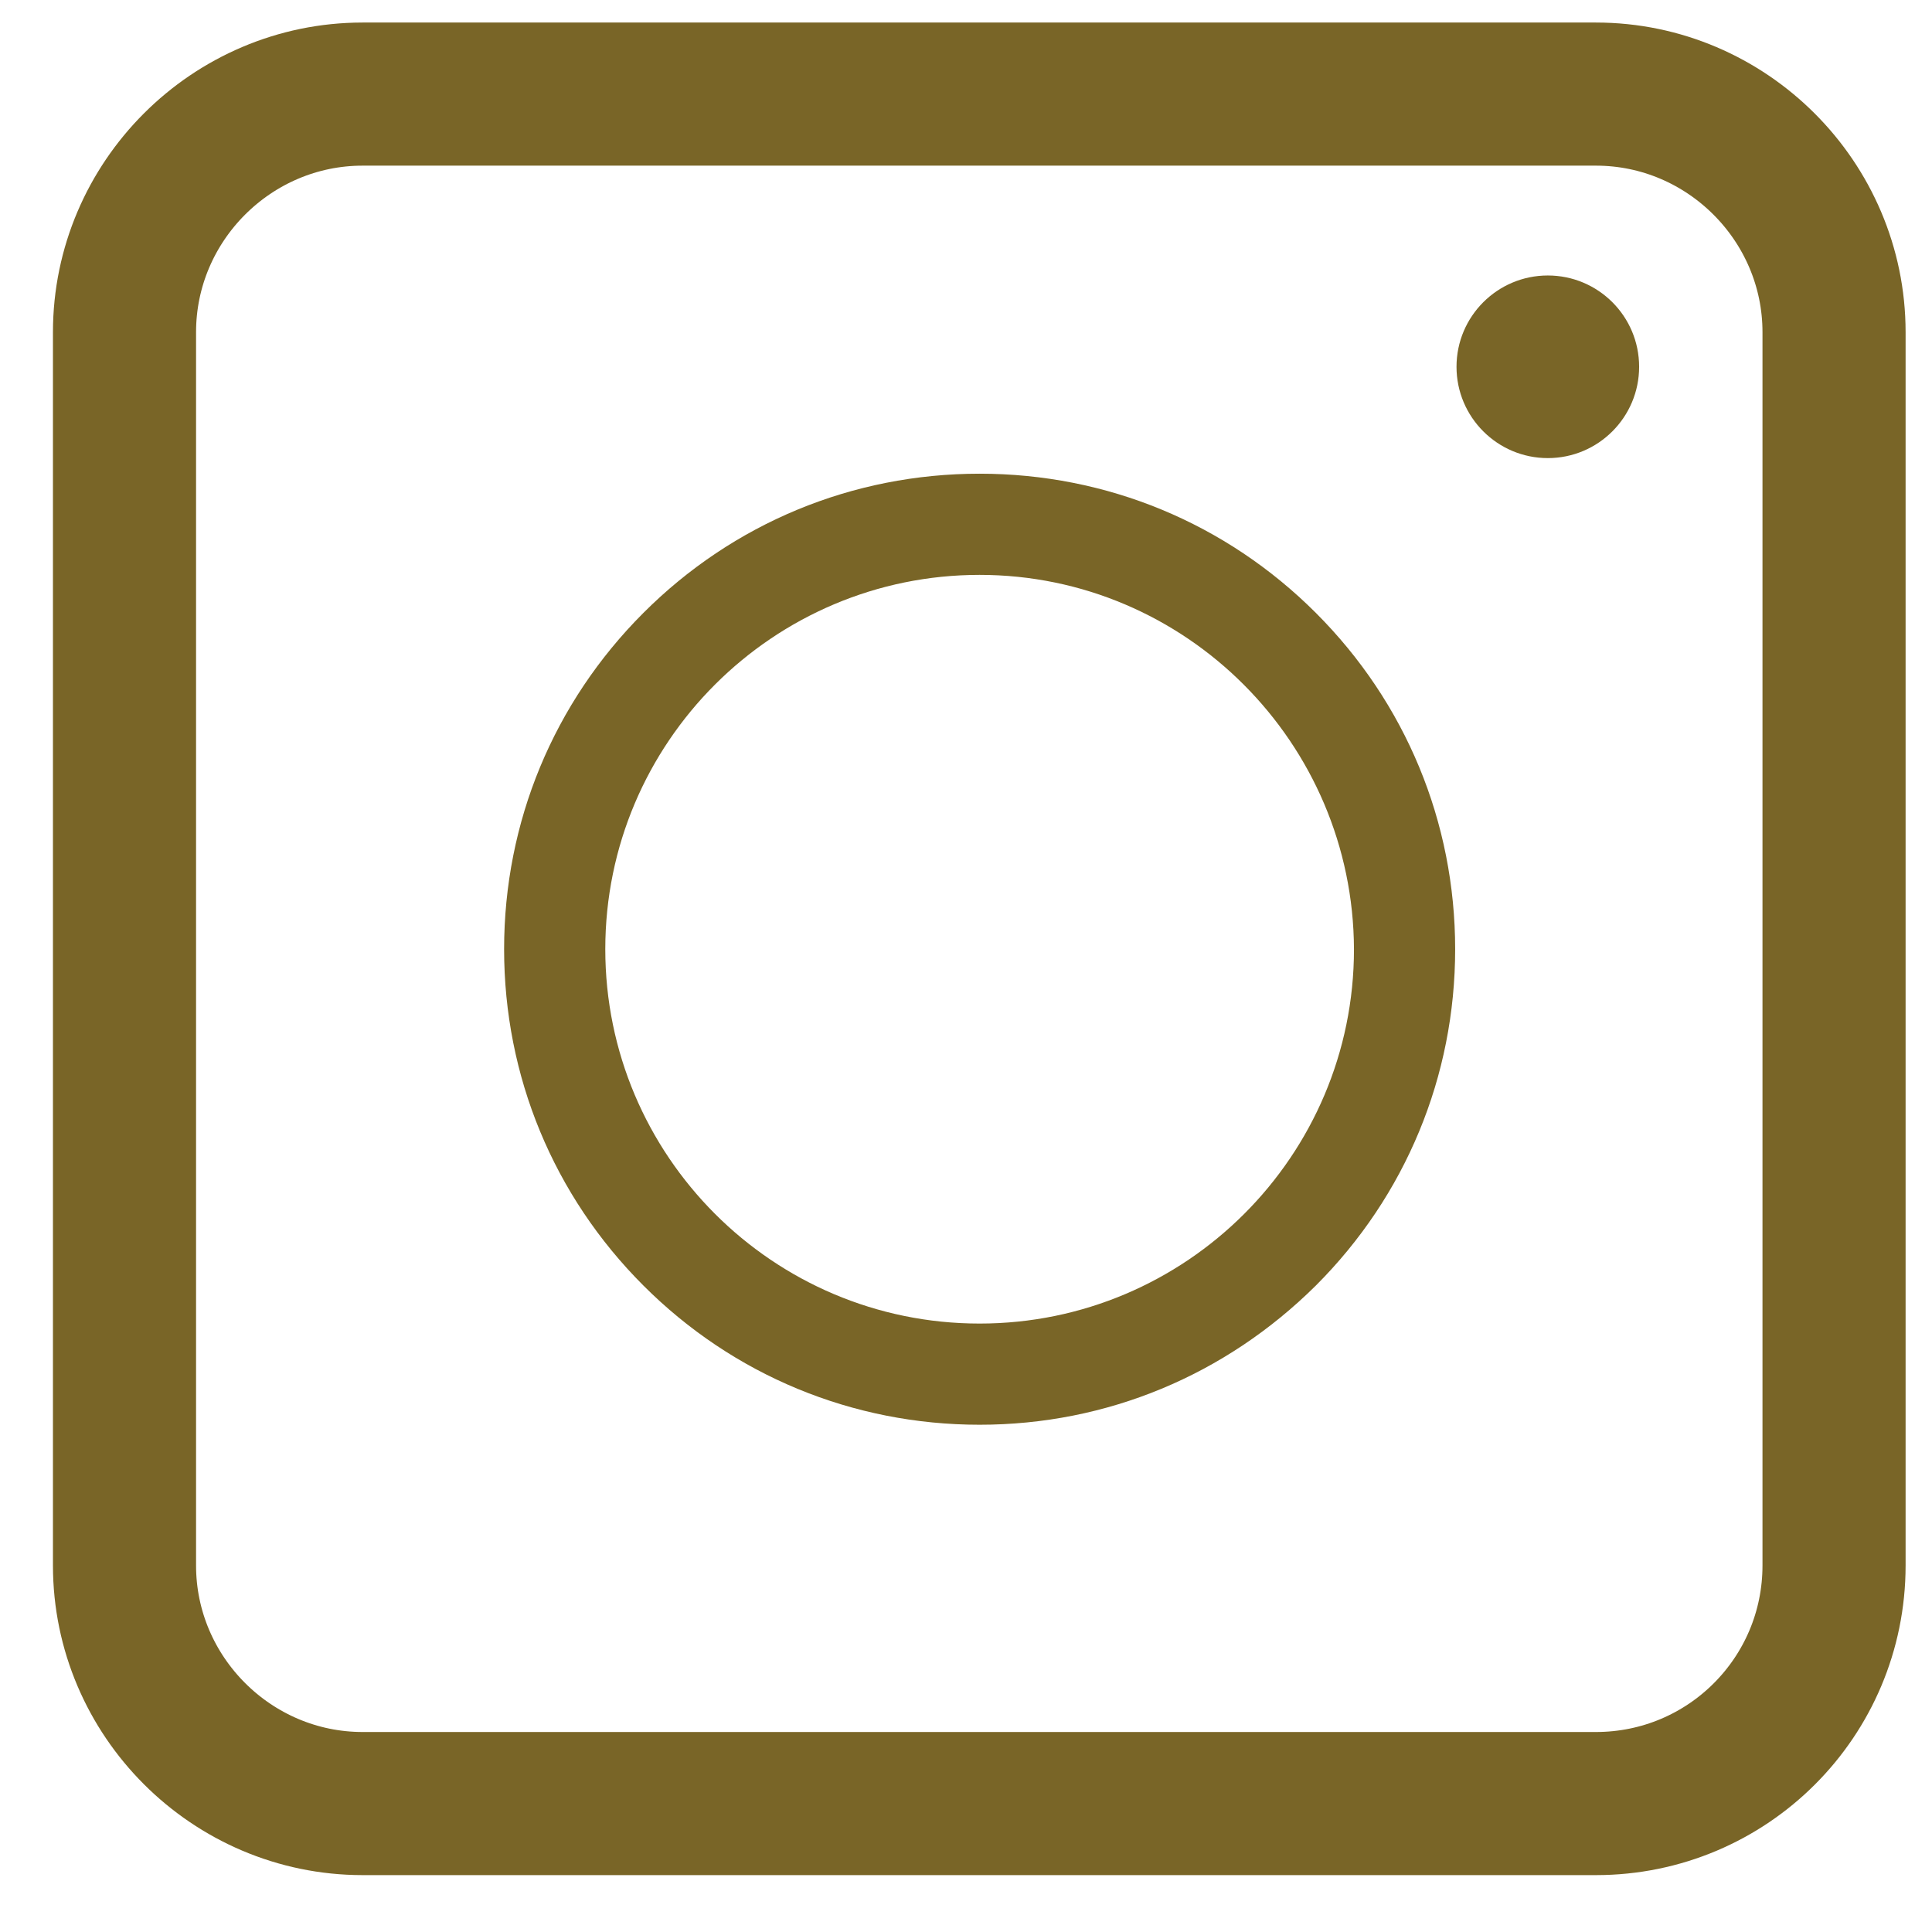 <svg width="27" height="27" viewBox="0 0 27 27" fill="none" xmlns="http://www.w3.org/2000/svg">
<g id="Group 4">
<path id="Vector" d="M22.303 25.205H5.068C3.238 25.205 1.74 23.707 1.74 21.878V4.642C1.74 2.813 3.238 1.315 5.068 1.315H22.303C24.133 1.315 25.631 2.813 25.631 4.642V21.878C25.631 23.718 24.143 25.205 22.303 25.205Z" stroke="#796527" stroke-width="2"/>
<path id="Vector_2" d="M13.69 19.911C11.915 19.911 10.245 19.22 8.991 17.965C7.736 16.71 7.045 15.041 7.045 13.265C7.045 11.49 7.736 9.821 8.991 8.566C10.245 7.311 11.915 6.62 13.69 6.62C15.466 6.62 17.135 7.311 18.39 8.566C19.645 9.821 20.336 11.49 20.336 13.265C20.336 15.041 19.645 16.71 18.39 17.965C17.125 19.22 15.466 19.911 13.69 19.911ZM13.69 8.034C10.809 8.034 8.459 10.373 8.459 13.265C8.459 16.147 10.798 18.497 13.69 18.497C16.572 18.497 18.922 16.157 18.922 13.265C18.911 10.384 16.572 8.034 13.69 8.034Z" fill="#796527"/>
<path id="Vector_3" d="M21.631 6.402C22.336 6.402 22.907 5.83 22.907 5.126C22.907 4.421 22.336 3.85 21.631 3.85C20.927 3.85 20.355 4.421 20.355 5.126C20.355 5.83 20.927 6.402 21.631 6.402Z" fill="#796527"/>
</g>
</svg>
